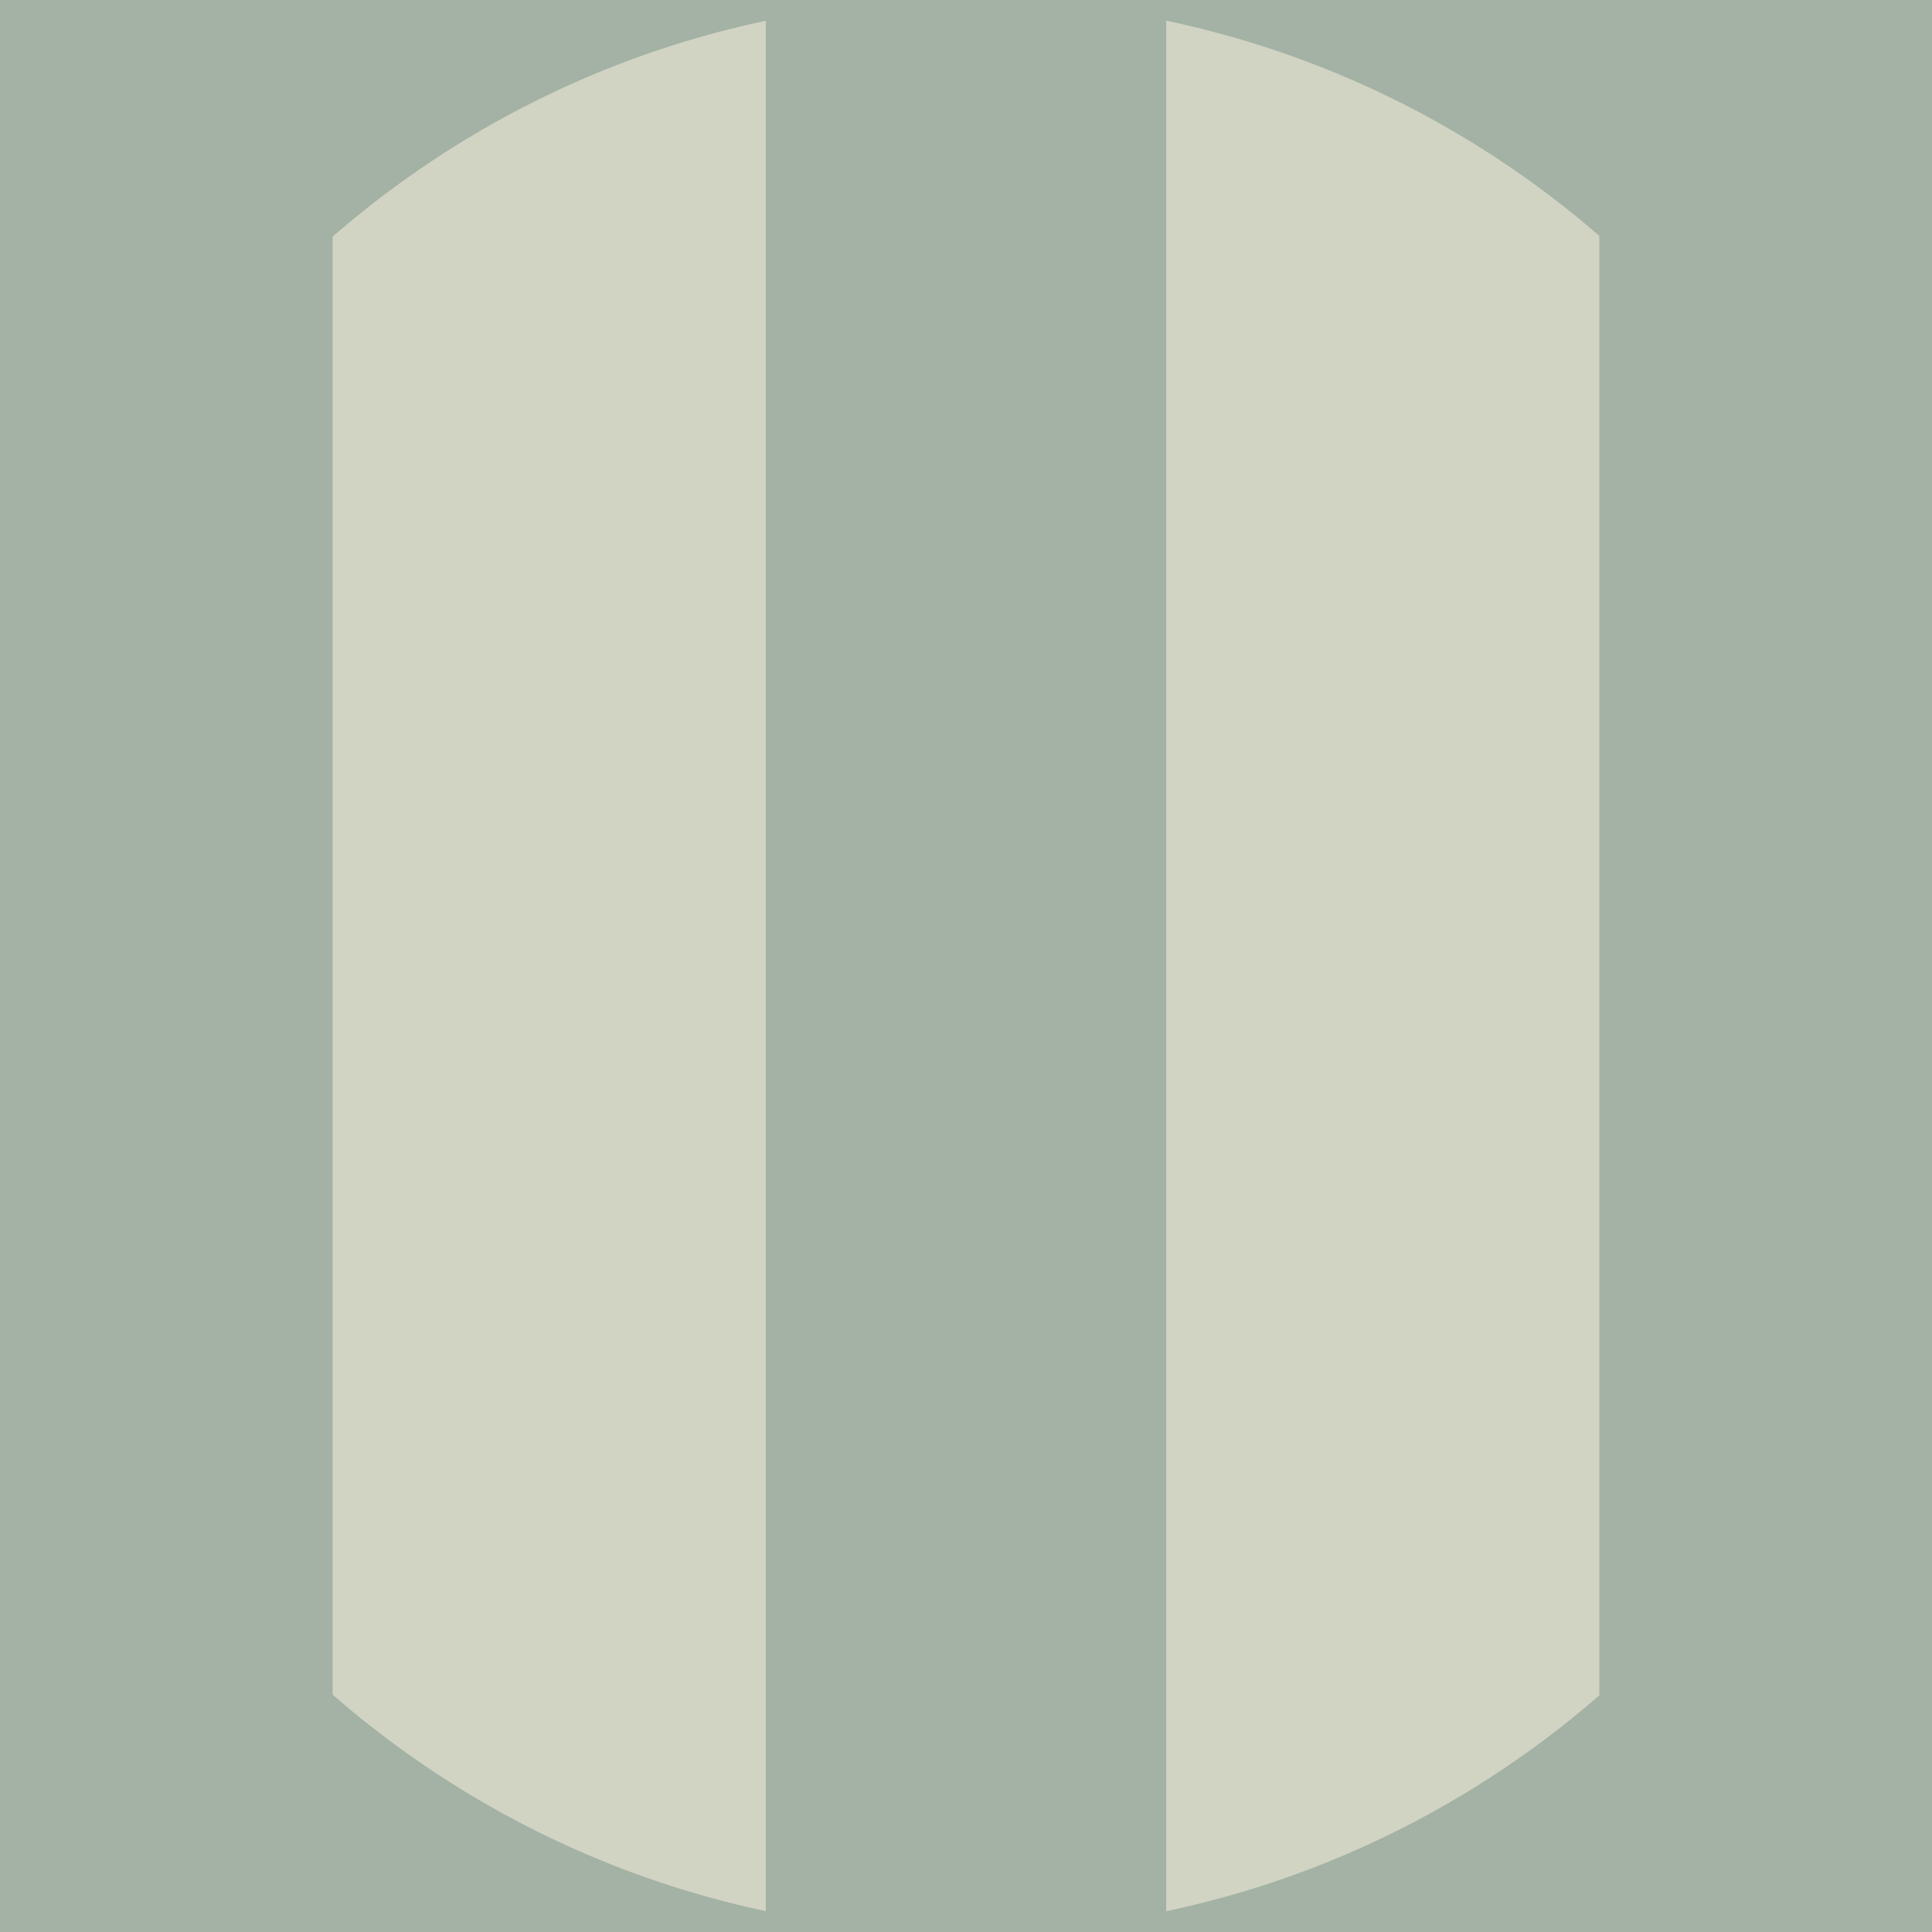 <svg xmlns="http://www.w3.org/2000/svg" xmlns:xlink="http://www.w3.org/1999/xlink" viewBox="0 0 1000 1000">
  <defs>
    <style>
      .cls-1 {
        fill: #d1d3c3;
      }

      .cls-1, .cls-2, .cls-3 {
        stroke-width: 0px;
      }

      .cls-4 {
        clip-path: url(#clippath);
      }

      .cls-2, .cls-5, .cls-6 {
        fill: none;
      }

      .cls-3 {
        fill: #a3b2a4;
      }

      .cls-5 {
        stroke: #231f20;
      }

      .cls-5, .cls-6 {
        stroke-miterlimit: 10;
        stroke-width: .64px;
      }

      .cls-6 {
        stroke: #2c2c2b;
      }
    </style>
    <clipPath id="clippath">
      <path class="cls-2" d="M496.78,0C222.11,1.74,0,224.94,0,500s223.85,500,500,500,500-223.87,500-500S777.89,1.74,503.23,0h-6.45Z"></path>
    </clipPath>
  </defs>
  <g id="BG">
    <rect class="cls-3" width="1000" height="1000"></rect>
  </g>
  <g id="Pattern">
    <g class="cls-4">
      <path class="cls-6" d="M1300.4,499.96c0,442.05-358.35,800.41-800.41,800.41S-300.4,942.01-300.4,499.96,57.96-300.45,499.99-300.45,1300.4,57.9,1300.4,499.96Z"></path>
      <circle class="cls-5" cx="500" cy="499.96" r="755.69"></circle>
      <rect class="cls-3" x="827.83" y="-368.38" width="207.23" height="1701.53"></rect>
      <rect class="cls-3" x="-35.06" y="-368.38" width="207.23" height="1701.53"></rect>
      <rect class="cls-1" x="172.17" y="-368.38" width="224.22" height="1701.53"></rect>
      <rect class="cls-1" x="603.61" y="-368.38" width="224.22" height="1701.53"></rect>
      <rect class="cls-3" x="396.39" y="-368.38" width="207.23" height="1701.53"></rect>
      <circle class="cls-6" cx="500" cy="499.96" r="755.69"></circle>
    </g>
  </g>
</svg>